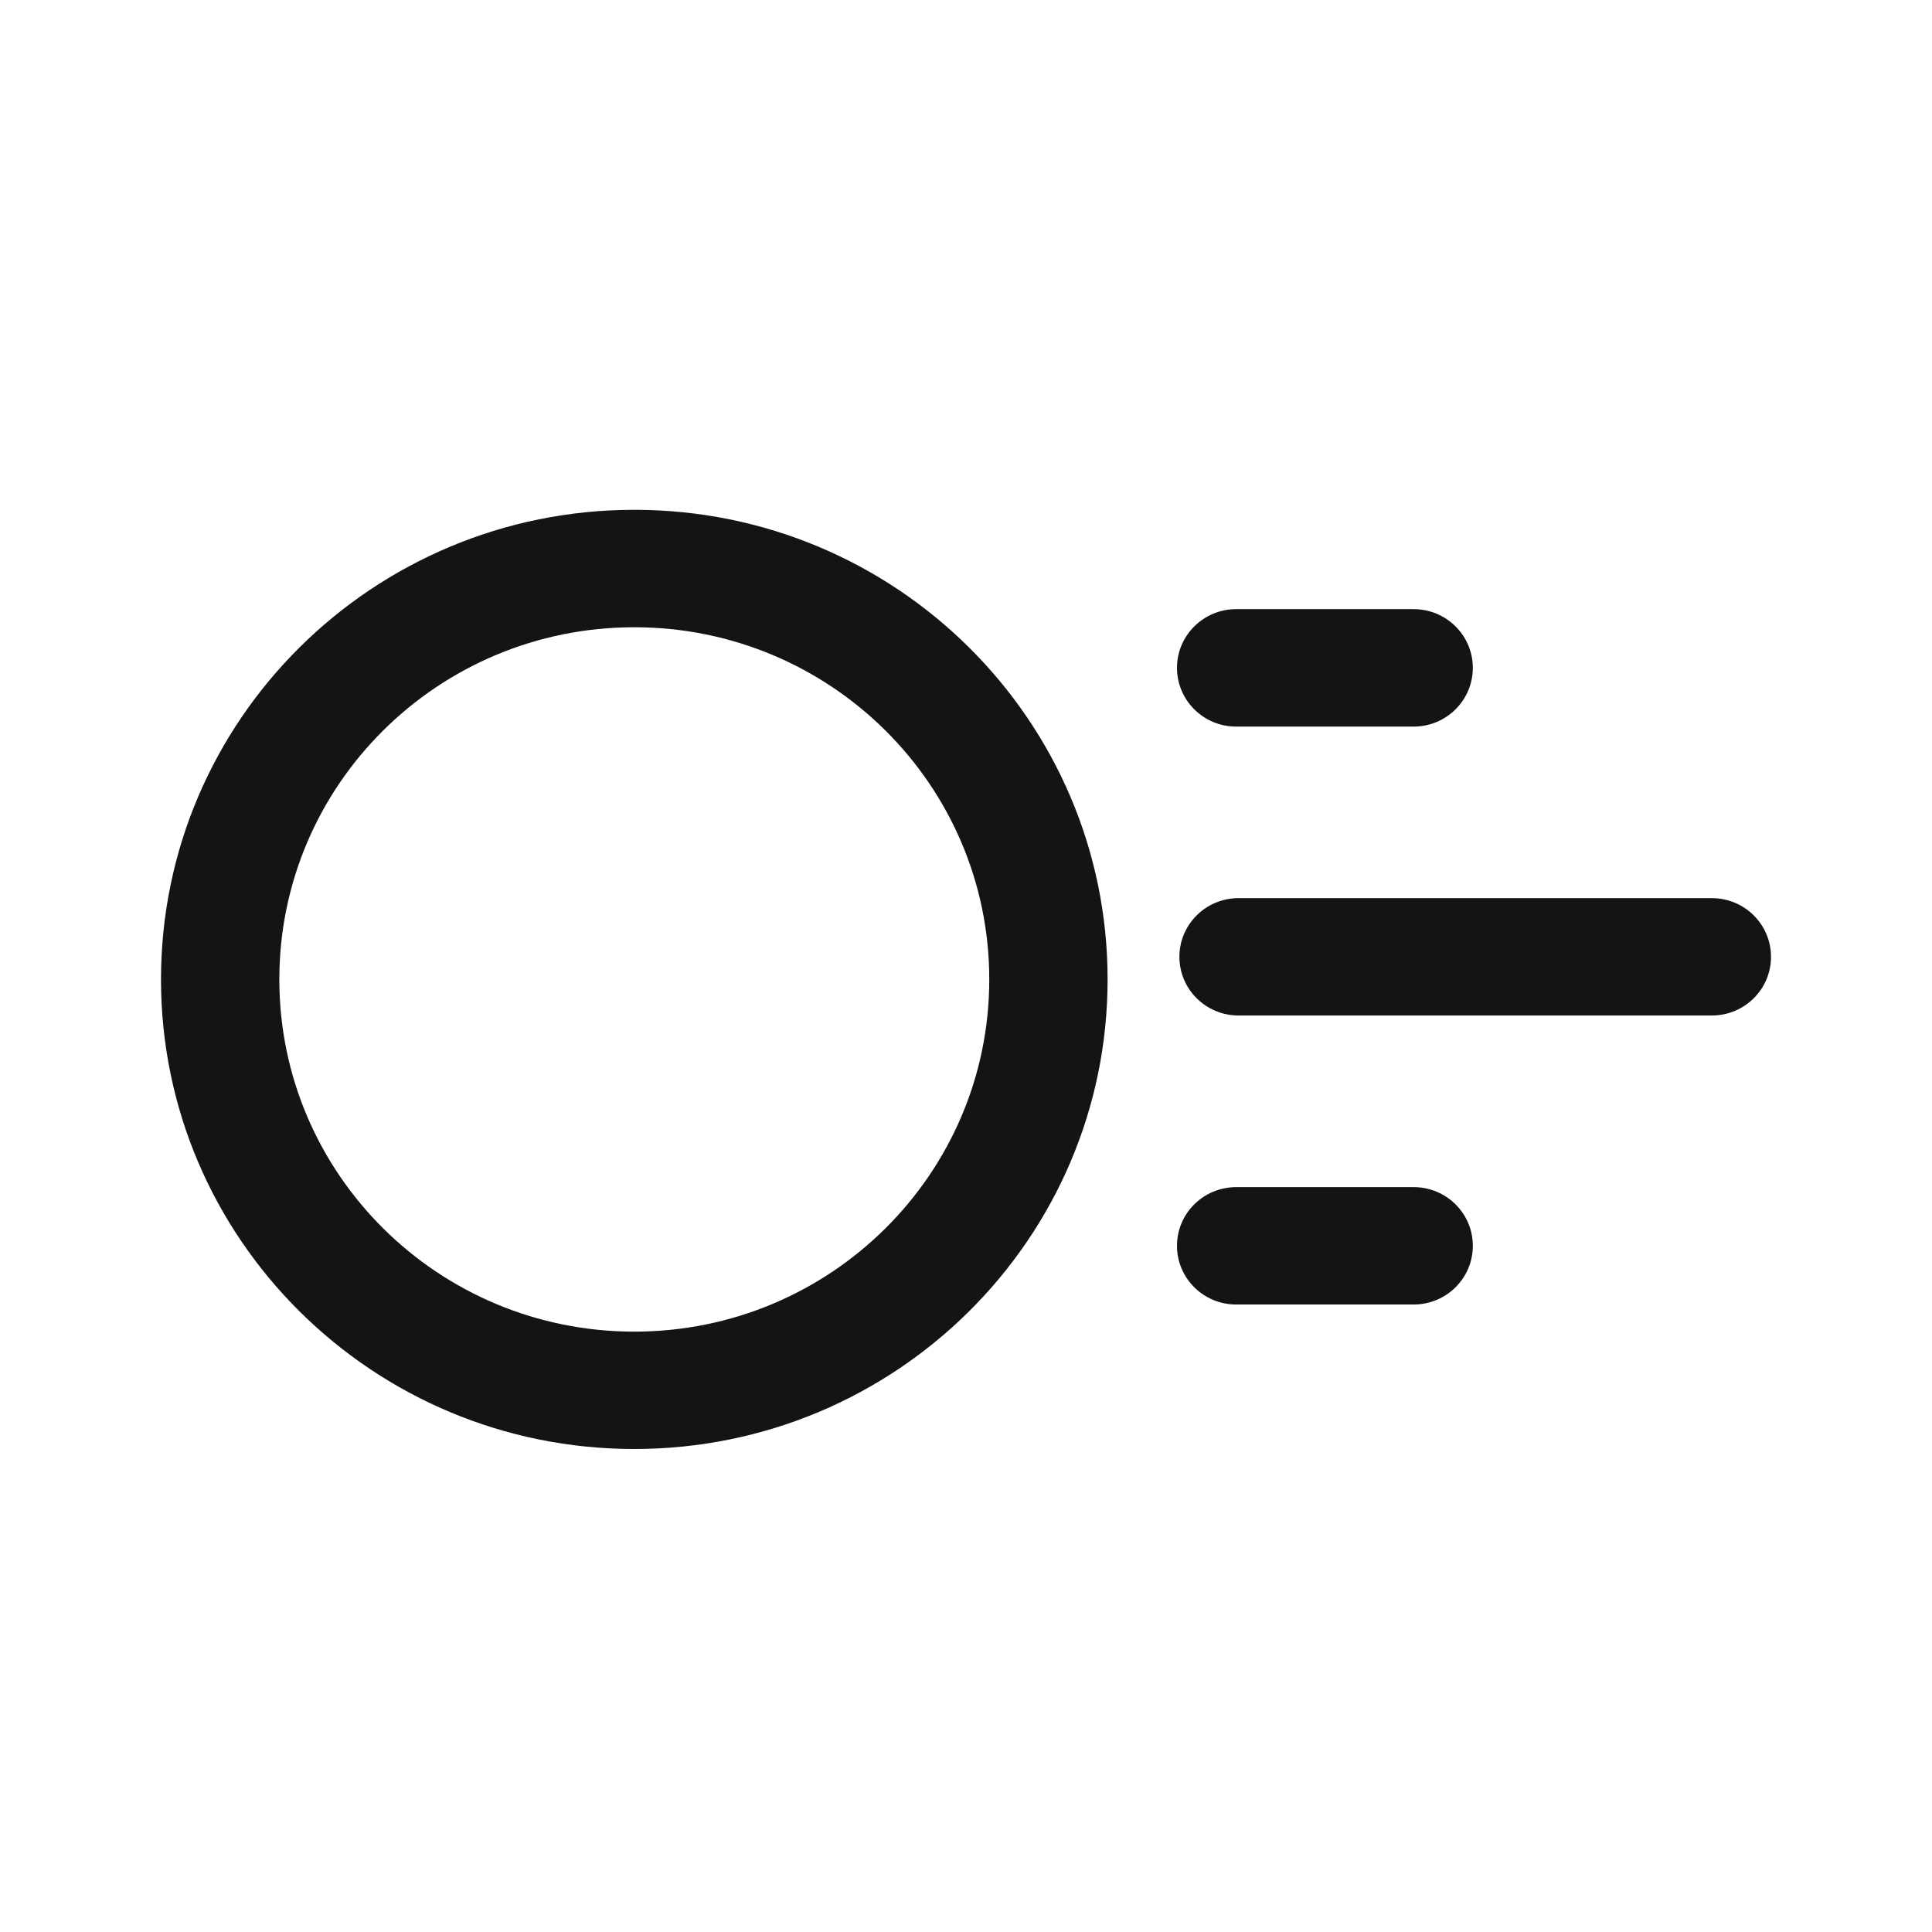 <svg width="24" height="24" viewBox="0 0 24 24" fill="none" xmlns="http://www.w3.org/2000/svg">
<path fill-rule="evenodd" clip-rule="evenodd" d="M14.651 11.886C14.651 11.483 14.98 11.157 15.386 11.157L21.265 11.157C21.671 11.157 22 11.483 22 11.886C22 12.289 21.671 12.615 21.265 12.615L15.386 12.615C14.98 12.615 14.651 12.289 14.651 11.886Z" fill="#131515"/>
<path fill-rule="evenodd" clip-rule="evenodd" d="M14.621 15.476C14.621 15.073 14.95 14.747 15.356 14.747L17.561 14.747C17.967 14.747 18.296 15.073 18.296 15.476C18.296 15.879 17.967 16.205 17.561 16.205L15.356 16.205C14.95 16.205 14.621 15.879 14.621 15.476Z" fill="#131515"/>
<path fill-rule="evenodd" clip-rule="evenodd" d="M14.621 8.296C14.621 7.894 14.95 7.567 15.356 7.567L17.561 7.567C17.967 7.567 18.296 7.894 18.296 8.296C18.296 8.699 17.967 9.026 17.561 9.026L15.356 9.026C14.95 9.026 14.621 8.699 14.621 8.296Z" fill="#131515"/>
<path fill-rule="evenodd" clip-rule="evenodd" d="M7.879 7.792C5.444 7.792 3.47 9.75 3.47 12.167C3.47 14.583 5.444 16.542 7.879 16.542C10.315 16.542 12.289 14.583 12.289 12.167C12.289 9.75 10.315 7.792 7.879 7.792ZM7.879 6.333C4.632 6.333 2 8.945 2 12.167C2 15.388 4.632 18 7.879 18C11.126 18 13.759 15.388 13.759 12.167C13.759 8.945 11.126 6.333 7.879 6.333Z" fill="#131515"/>
</svg>
